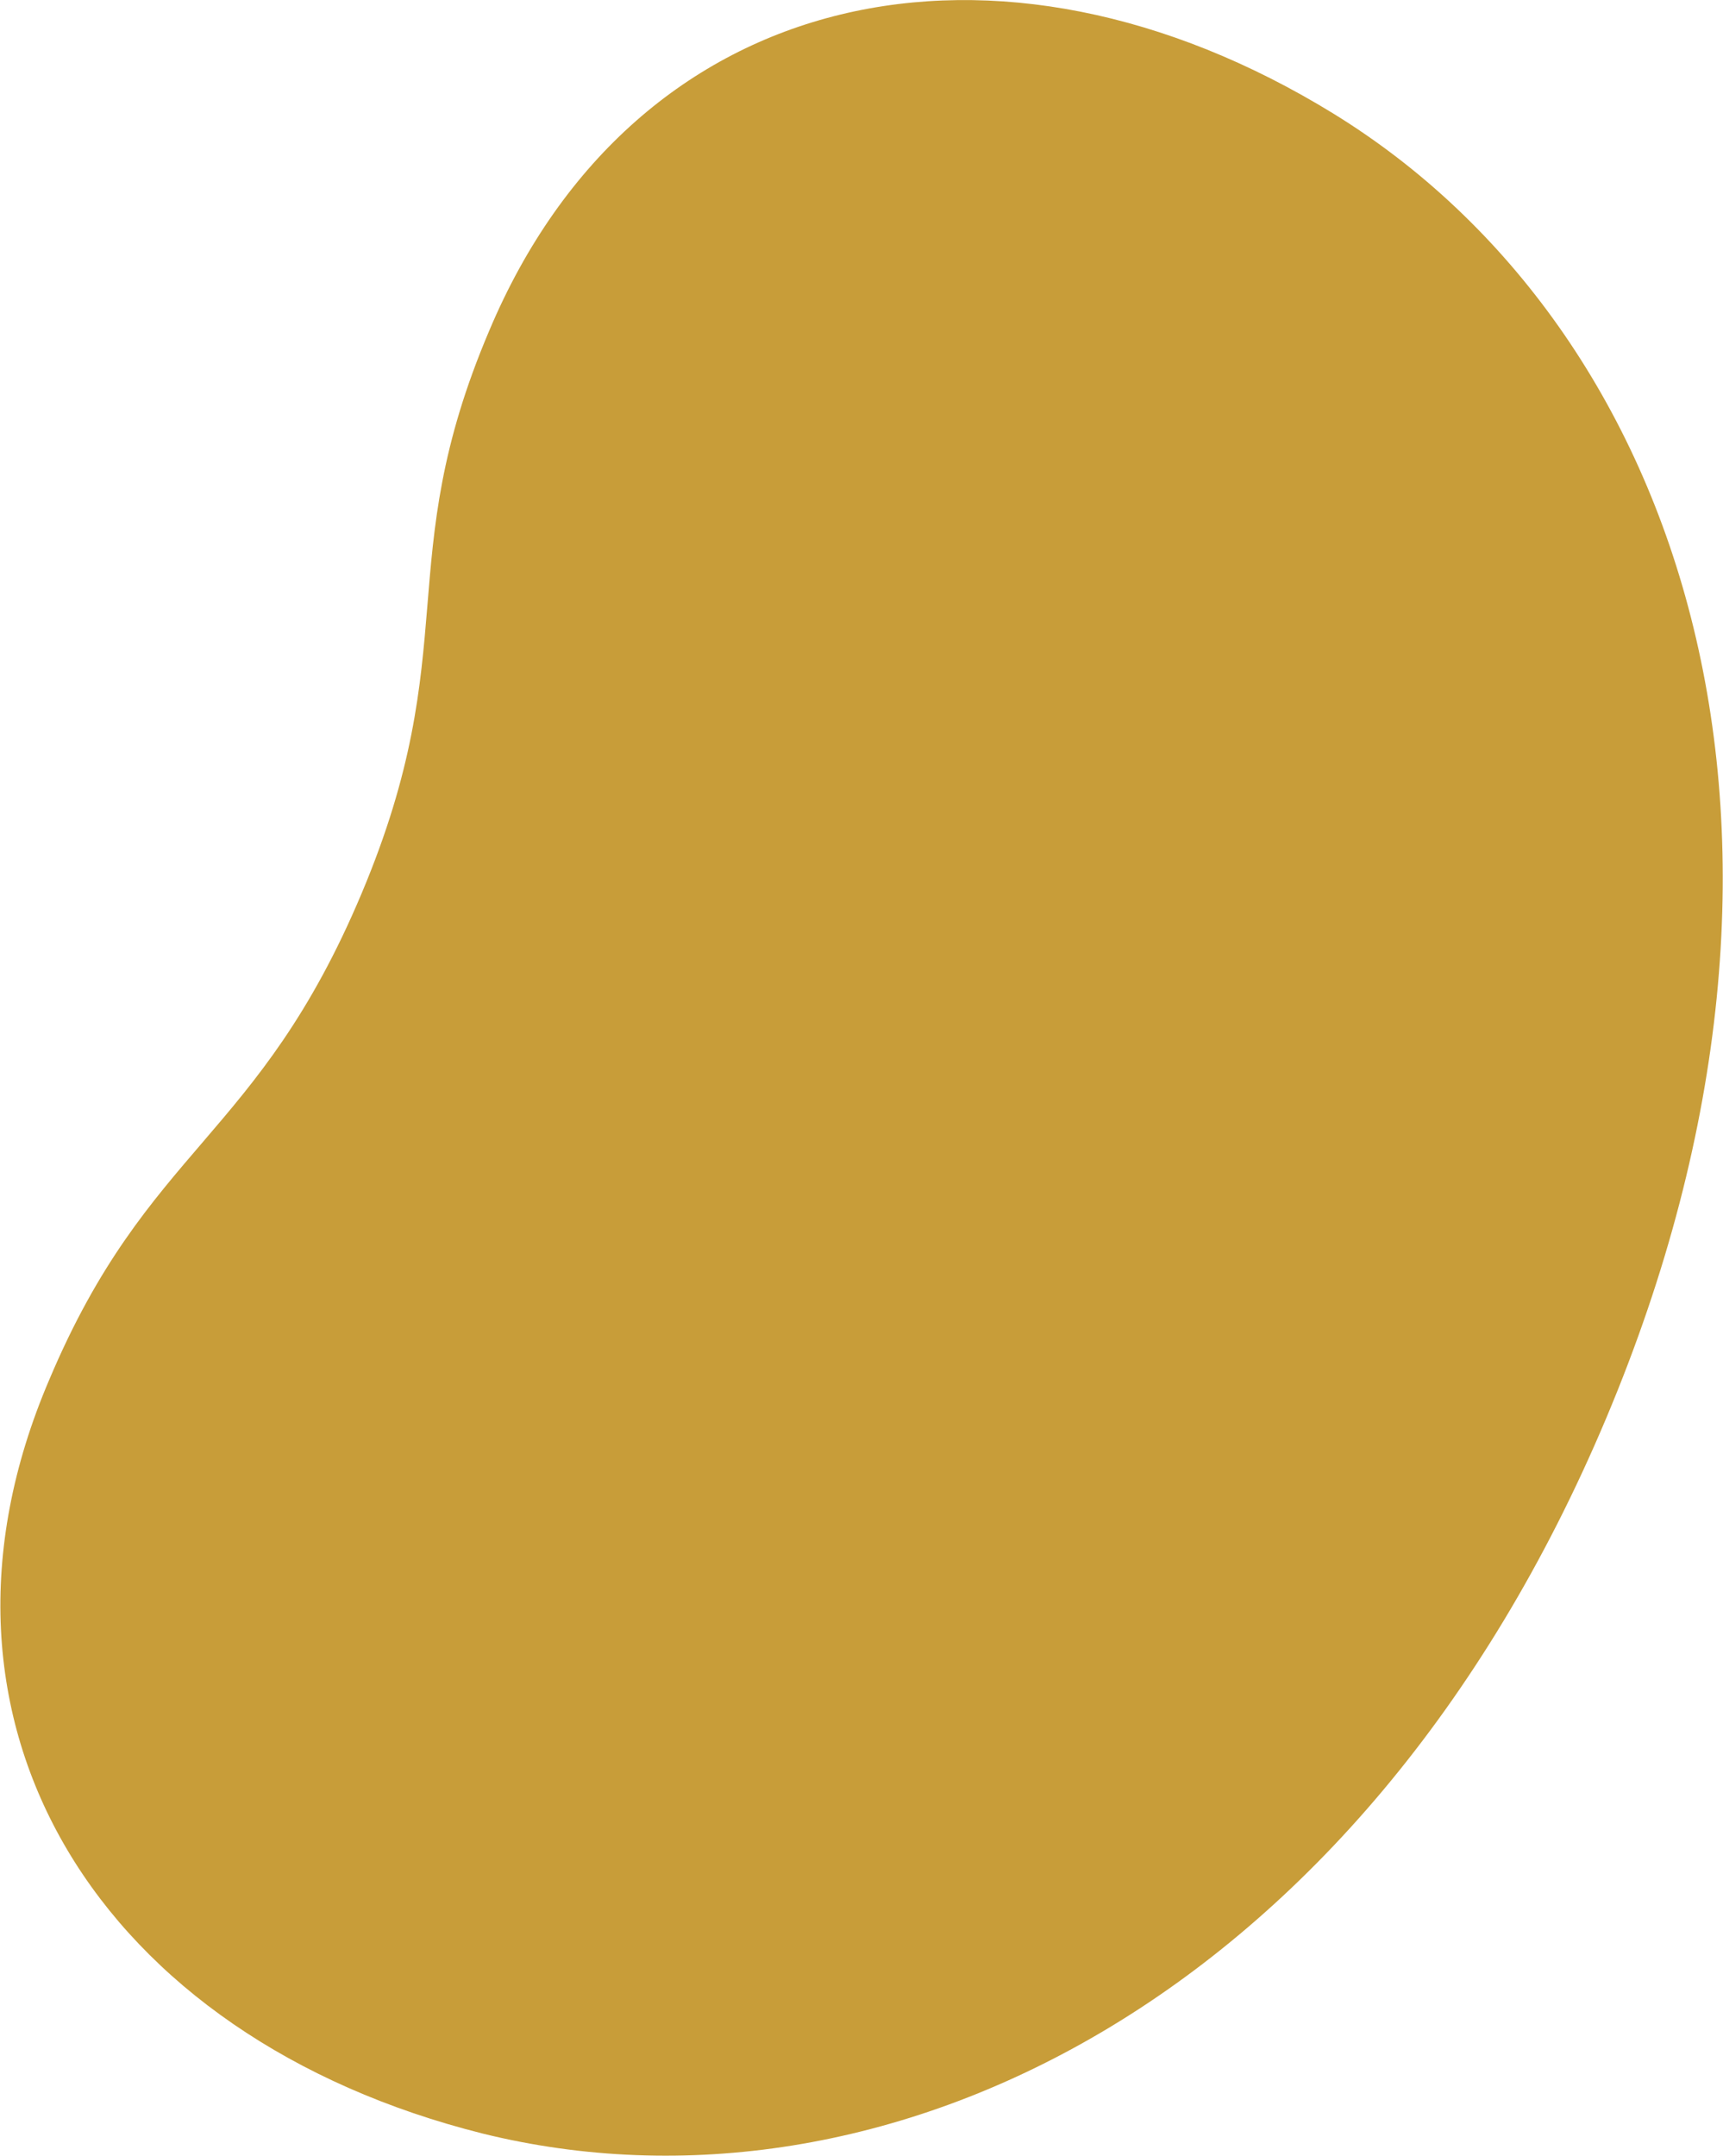 <svg xmlns="http://www.w3.org/2000/svg" viewBox="0 0 34.97 43.76"><defs><style>.cls-1{fill:#c89d39;fill-rule:evenodd;}</style></defs><g id="レイヤー_2" data-name="レイヤー 2"><g id="デザイン"><path class="cls-1" d="M9.8,43.3c8.11,2,17.81-2.67,22.8-14.52S34.18,6.69,27.07,2.31C20.26-1.88,12.9-.34,9.93,6.71c-2,4.7-.49,6.43-2.59,11.42S3,23.26,1,28C-2,35,2.05,41.36,9.8,43.3Z"/></g></g></svg>